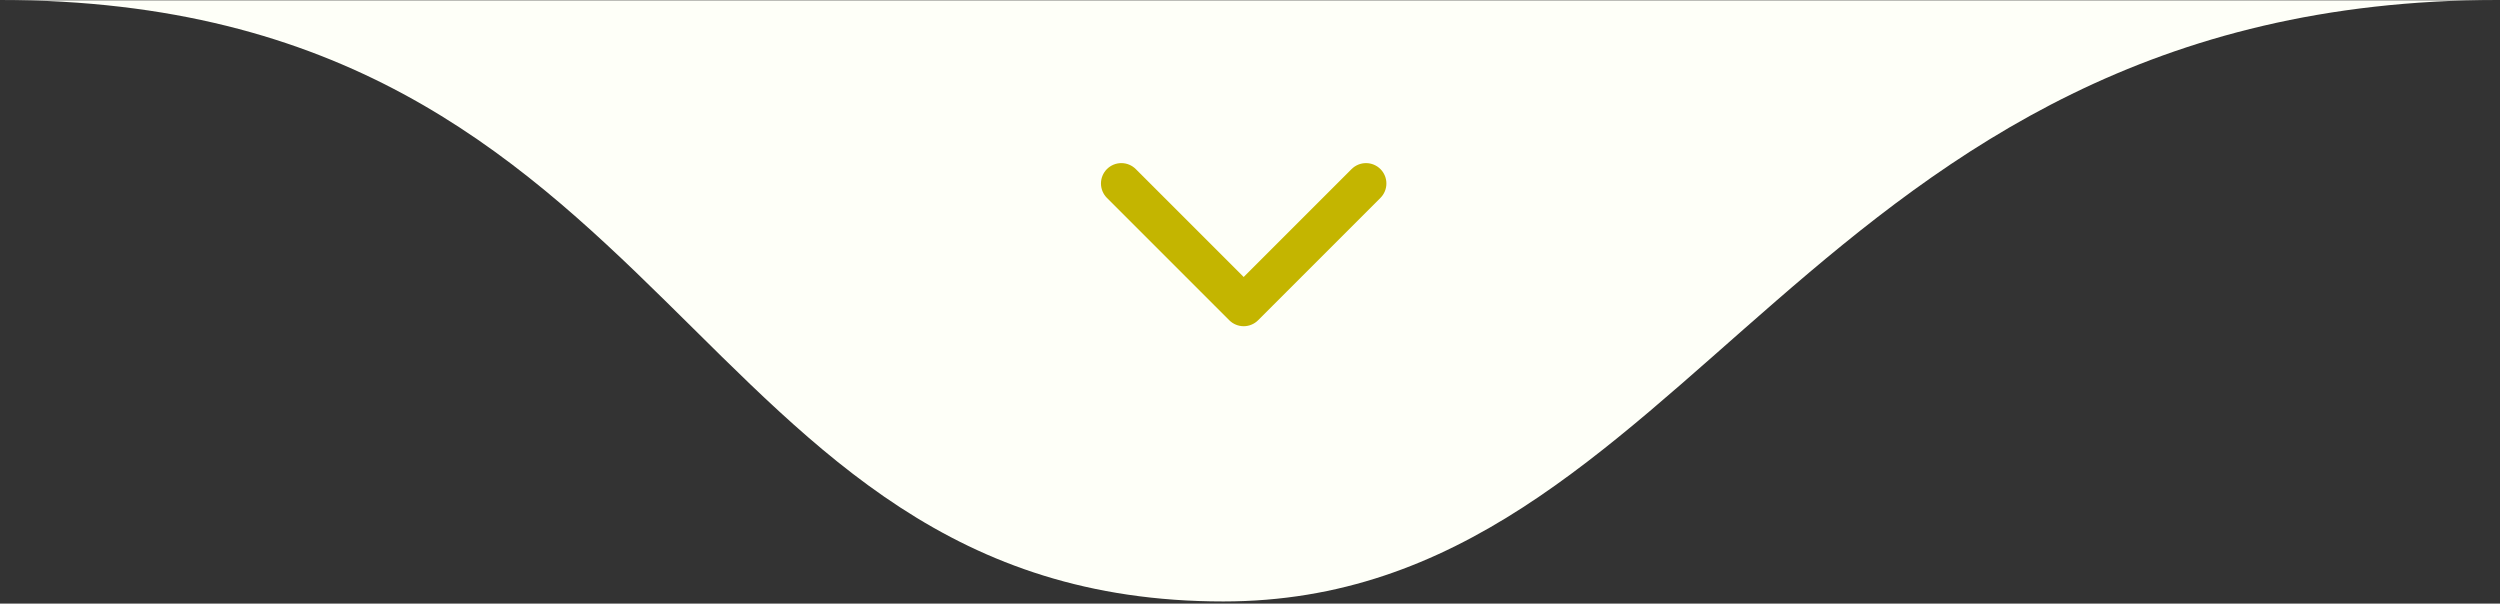 <svg xmlns="http://www.w3.org/2000/svg" width="936" height="226" viewBox="0 0 936 226" fill="none"><rect x="0" y="0" width="936" height="226" fill="#333333" stroke="none"/><mask id="mask0_10_2" style="mask-type:luminance" maskUnits="userSpaceOnUse" x="0" y="0" width="936" height="226"><path d="M936 0H0V226H936V0Z" fill="white"></path></mask><g mask="url(#mask0_10_2)"><path d="M458 225.183C255.717 225.183 255.717 0 0 0H935.083C675.55 0 633.567 225.183 458 225.183Z" fill="#FEFFF8"></path><path d="M419.833 68.7L465.633 114.5L511.433 68.7" stroke="#C4B500" stroke-width="15.267" stroke-linecap="round" stroke-linejoin="round"></path></g></svg>